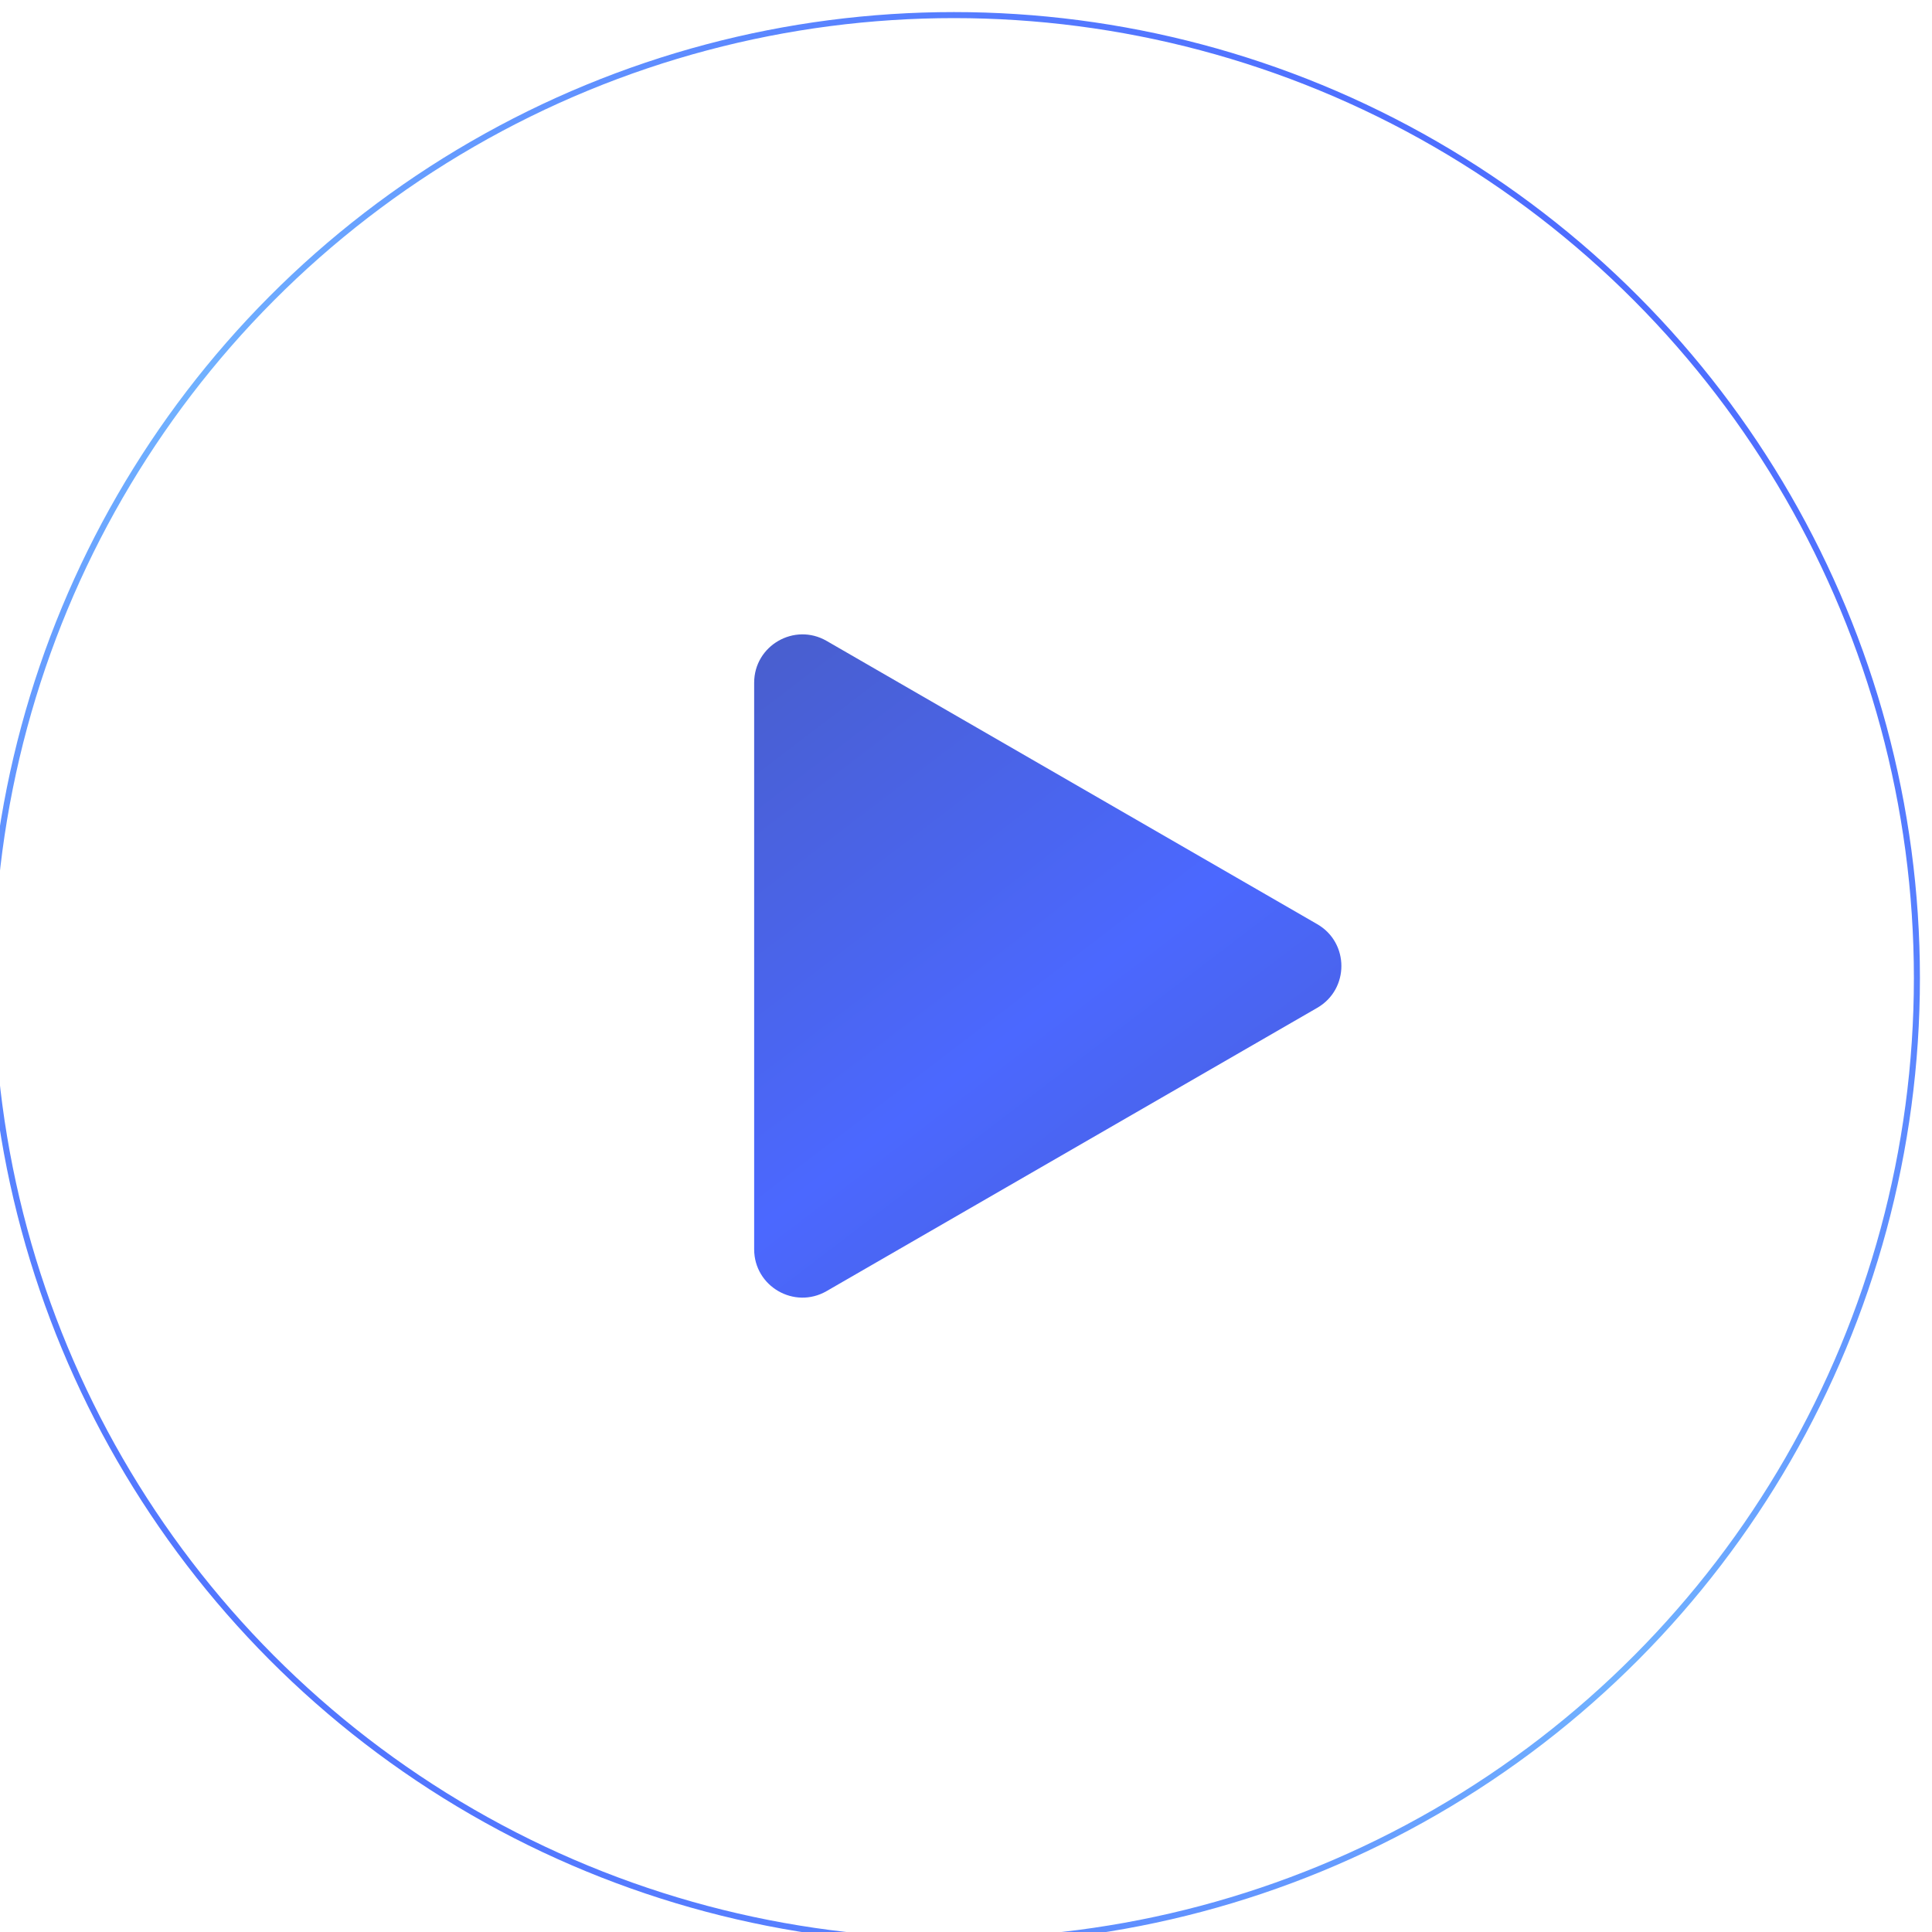 <?xml version="1.0" encoding="UTF-8"?> <svg xmlns="http://www.w3.org/2000/svg" width="320" height="320" viewBox="0 0 320 320" fill="none"> <g filter="url(#filter0_bi_362_1329)"> <circle cx="160" cy="160" r="160" fill="white" fill-opacity="0.15"></circle> <circle cx="160" cy="160" r="159.5" stroke="url(#paint0_linear_362_1329)"></circle> </g> <path d="M218.176 153.072C223.509 156.151 223.509 163.849 218.176 166.928L136.912 213.846C131.579 216.925 124.912 213.076 124.912 206.917L124.912 113.083C124.912 106.924 131.579 103.075 136.912 106.154L218.176 153.072Z" fill="url(#paint1_linear_362_1329)"></path> <defs> <filter id="filter0_bi_362_1329" x="-60" y="-60" width="440" height="440" filterUnits="userSpaceOnUse" color-interpolation-filters="sRGB"> <feFlood flood-opacity="0" result="BackgroundImageFix"></feFlood> <feGaussianBlur in="BackgroundImageFix" stdDeviation="7.5"></feGaussianBlur> <feComposite in2="SourceAlpha" operator="in" result="effect1_backgroundBlur_362_1329"></feComposite> <feBlend mode="normal" in="SourceGraphic" in2="effect1_backgroundBlur_362_1329" result="shape"></feBlend> <feColorMatrix in="SourceAlpha" type="matrix" values="0 0 0 0 0 0 0 0 0 0 0 0 0 0 0 0 0 0 127 0" result="hardAlpha"></feColorMatrix> <feOffset dx="-2" dy="2"></feOffset> <feGaussianBlur stdDeviation="7.5"></feGaussianBlur> <feComposite in2="hardAlpha" operator="arithmetic" k2="-1" k3="1"></feComposite> <feColorMatrix type="matrix" values="0 0 0 0 1 0 0 0 0 1 0 0 0 0 1 0 0 0 0.25 0"></feColorMatrix> <feBlend mode="normal" in2="shape" result="effect2_innerShadow_362_1329"></feBlend> </filter> <linearGradient id="paint0_linear_362_1329" x1="270.877" y1="28.07" x2="28.07" y2="300.351" gradientUnits="userSpaceOnUse"> <stop stop-color="#4B68FF"></stop> <stop offset="0.505" stop-color="#71B2FF"></stop> <stop offset="1" stop-color="#4B68FF"></stop> </linearGradient> <linearGradient id="paint1_linear_362_1329" x1="449.123" y1="453.333" x2="-25.263" y2="-168.421" gradientUnits="userSpaceOnUse"> <stop stop-color="#4B68FF"></stop> <stop offset="0.213" stop-color="#3F466B"></stop> <stop offset="0.505" stop-color="#4B68FF"></stop> <stop offset="0.74" stop-color="#465189"></stop> <stop offset="1" stop-color="#4B68FF"></stop> </linearGradient> </defs> </svg> 